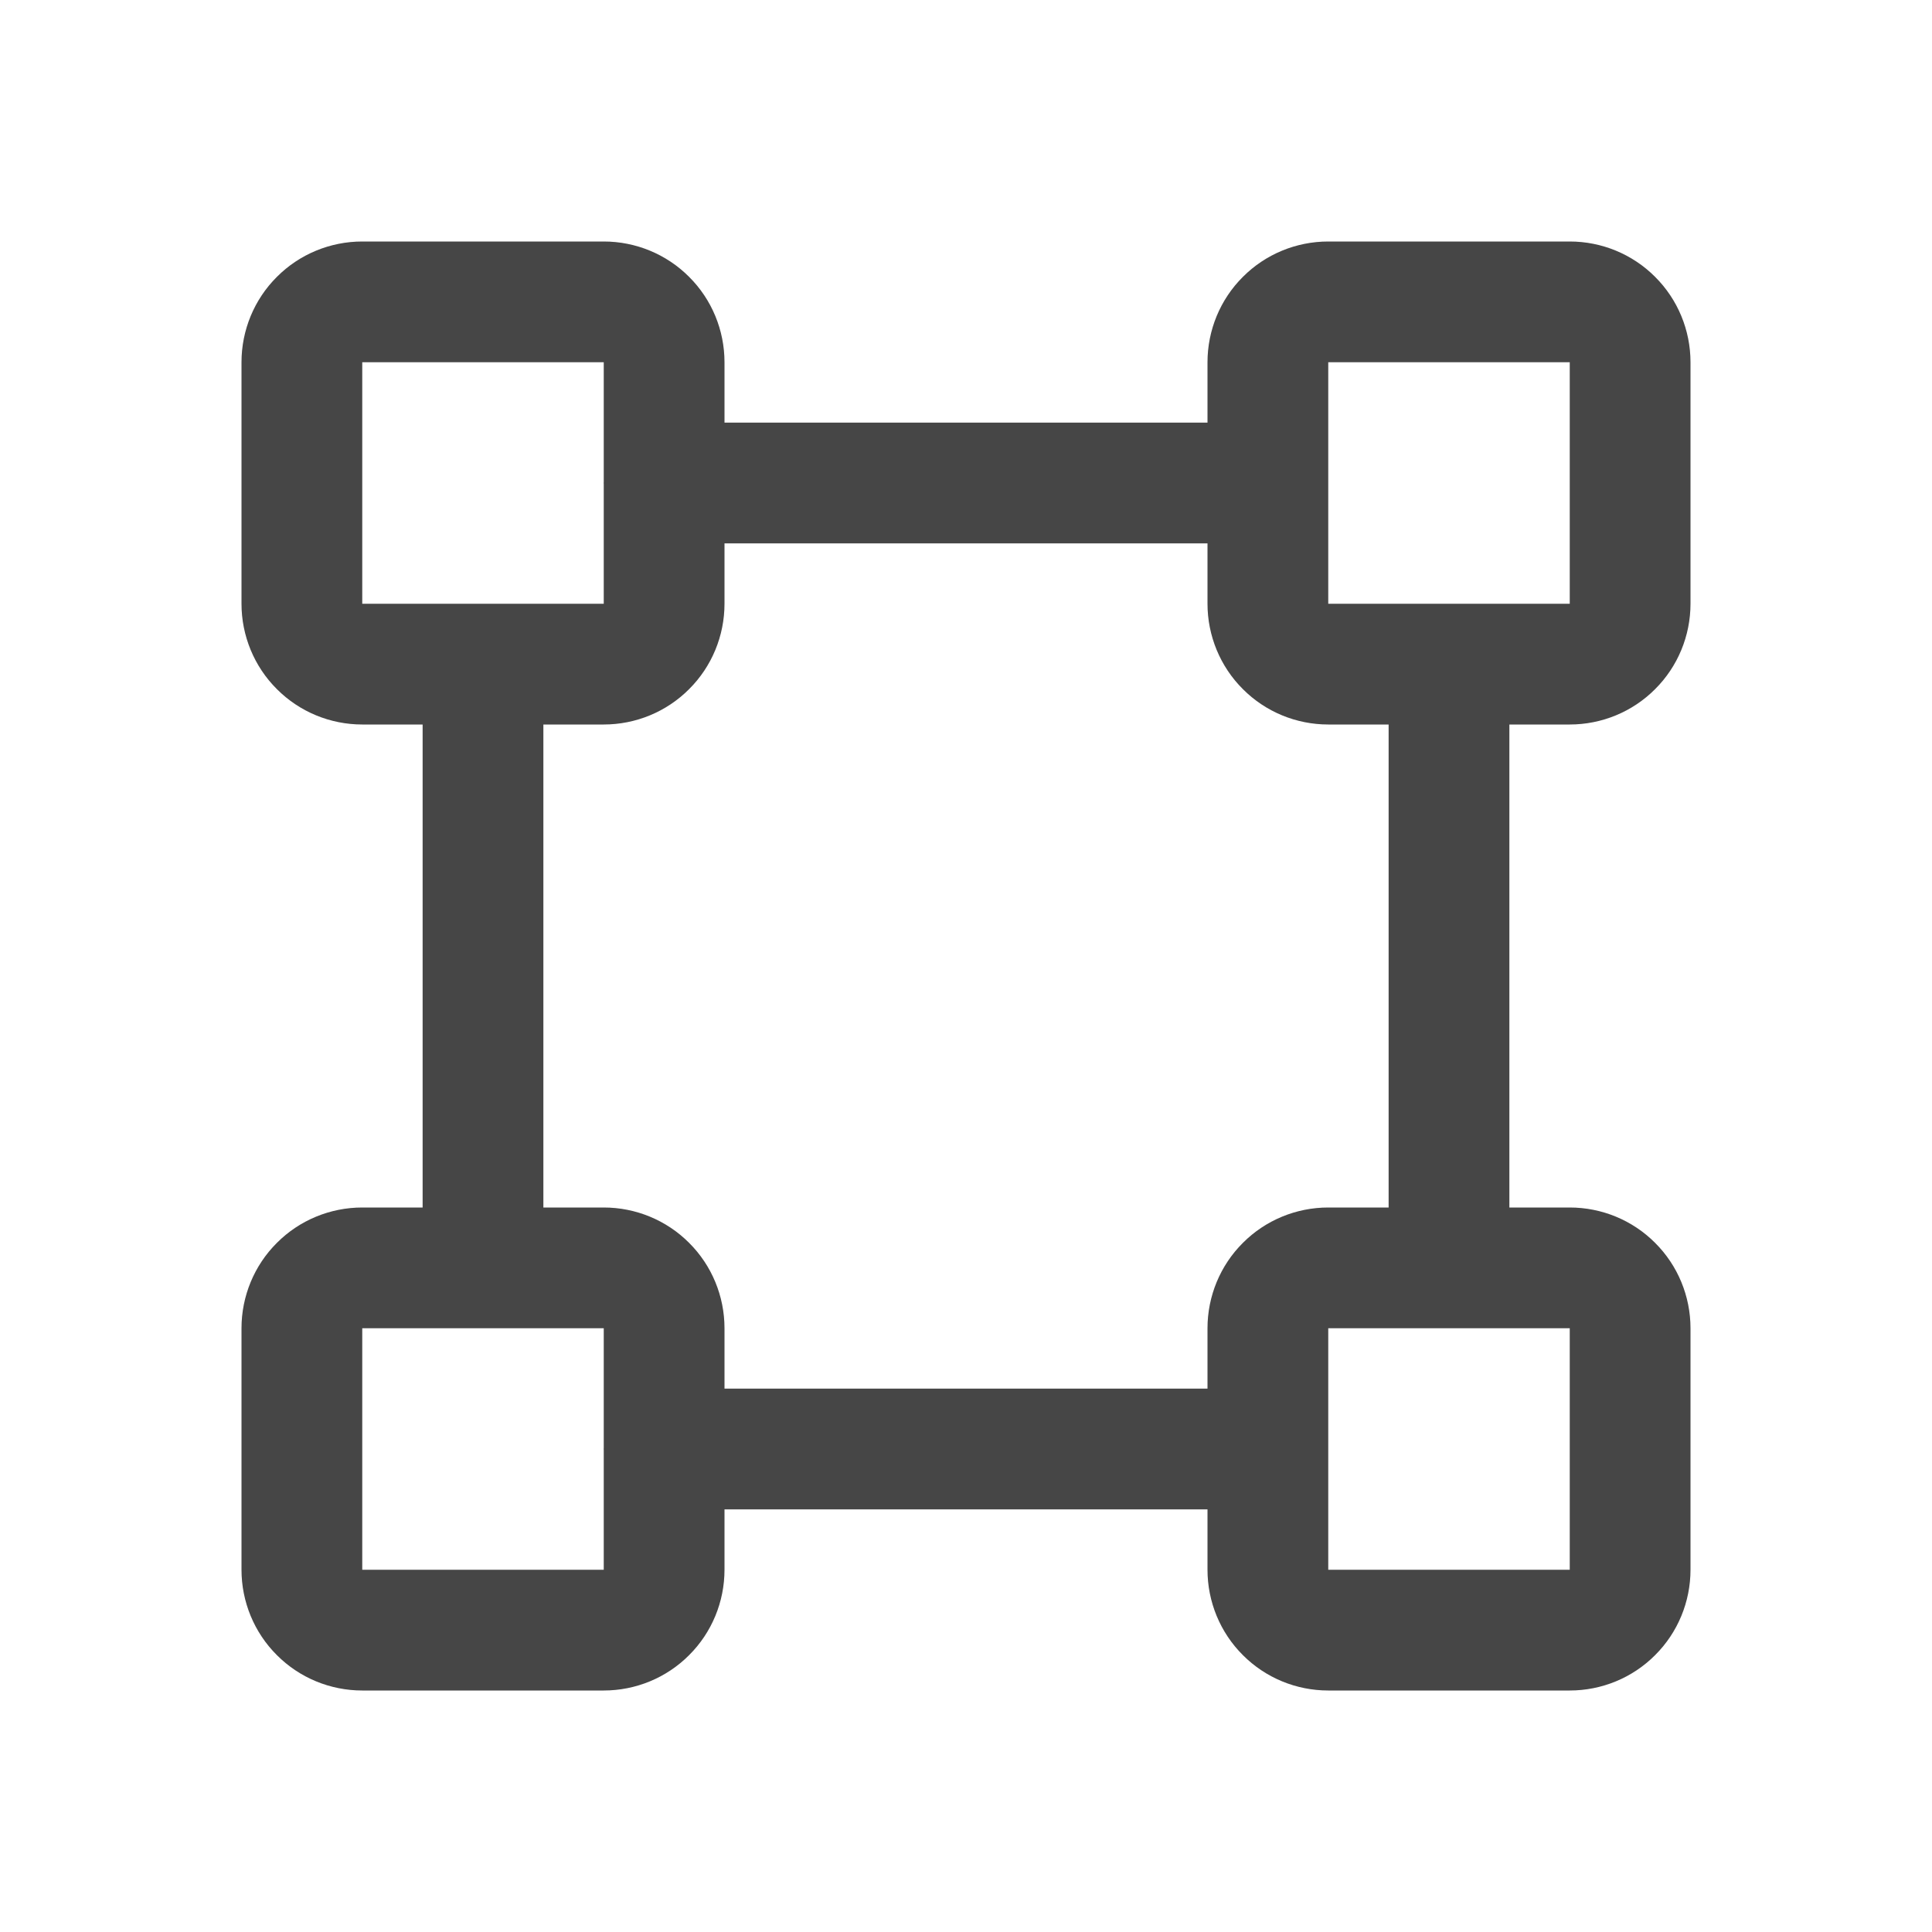 <svg width="20" height="20" viewBox="0 0 16 16" fill="none" xmlns="http://www.w3.org/2000/svg"><path d="M13 6C13.265 6 13.52 5.895 13.707 5.707C13.895 5.52 14 5.265 14 5V3C14 2.735 13.895 2.48 13.707 2.293C13.52 2.105 13.265 2 13 2H11C10.735 2 10.48 2.105 10.293 2.293C10.105 2.48 10 2.735 10 3V3.5H6V3C6 2.735 5.895 2.48 5.707 2.293C5.52 2.105 5.265 2 5 2H3C2.735 2 2.48 2.105 2.293 2.293C2.105 2.48 2 2.735 2 3V5C2 5.265 2.105 5.52 2.293 5.707C2.48 5.895 2.735 6 3 6H3.5V10H3C2.735 10 2.48 10.105 2.293 10.293C2.105 10.48 2 10.735 2 11V13C2 13.265 2.105 13.52 2.293 13.707C2.48 13.895 2.735 14 3 14H5C5.265 14 5.52 13.895 5.707 13.707C5.895 13.52 6 13.265 6 13V12.5H10V13C10 13.265 10.105 13.52 10.293 13.707C10.48 13.895 10.735 14 11 14H13C13.265 14 13.52 13.895 13.707 13.707C13.895 13.52 14 13.265 14 13V11C14 10.735 13.895 10.48 13.707 10.293C13.52 10.105 13.265 10 13 10H12.5V6H13ZM11 3H13V5H11V3ZM3 3H5V3.994C4.999 3.998 4.999 4.002 5 4.006V5H3V3ZM5 13H3V11H5V11.994C4.999 11.998 4.999 12.002 5 12.006V13ZM13 13H11V11H13V13ZM11.5 10H11C10.735 10 10.48 10.105 10.293 10.293C10.105 10.48 10 10.735 10 11V11.5H6V11C6 10.735 5.895 10.48 5.707 10.293C5.52 10.105 5.265 10 5 10H4.5V6H5C5.265 6 5.52 5.895 5.707 5.707C5.895 5.52 6 5.265 6 5V4.5H10V5C10 5.265 10.105 5.52 10.293 5.707C10.48 5.895 10.735 6 11 6H11.5V10Z" fill="#464646"></path></svg>